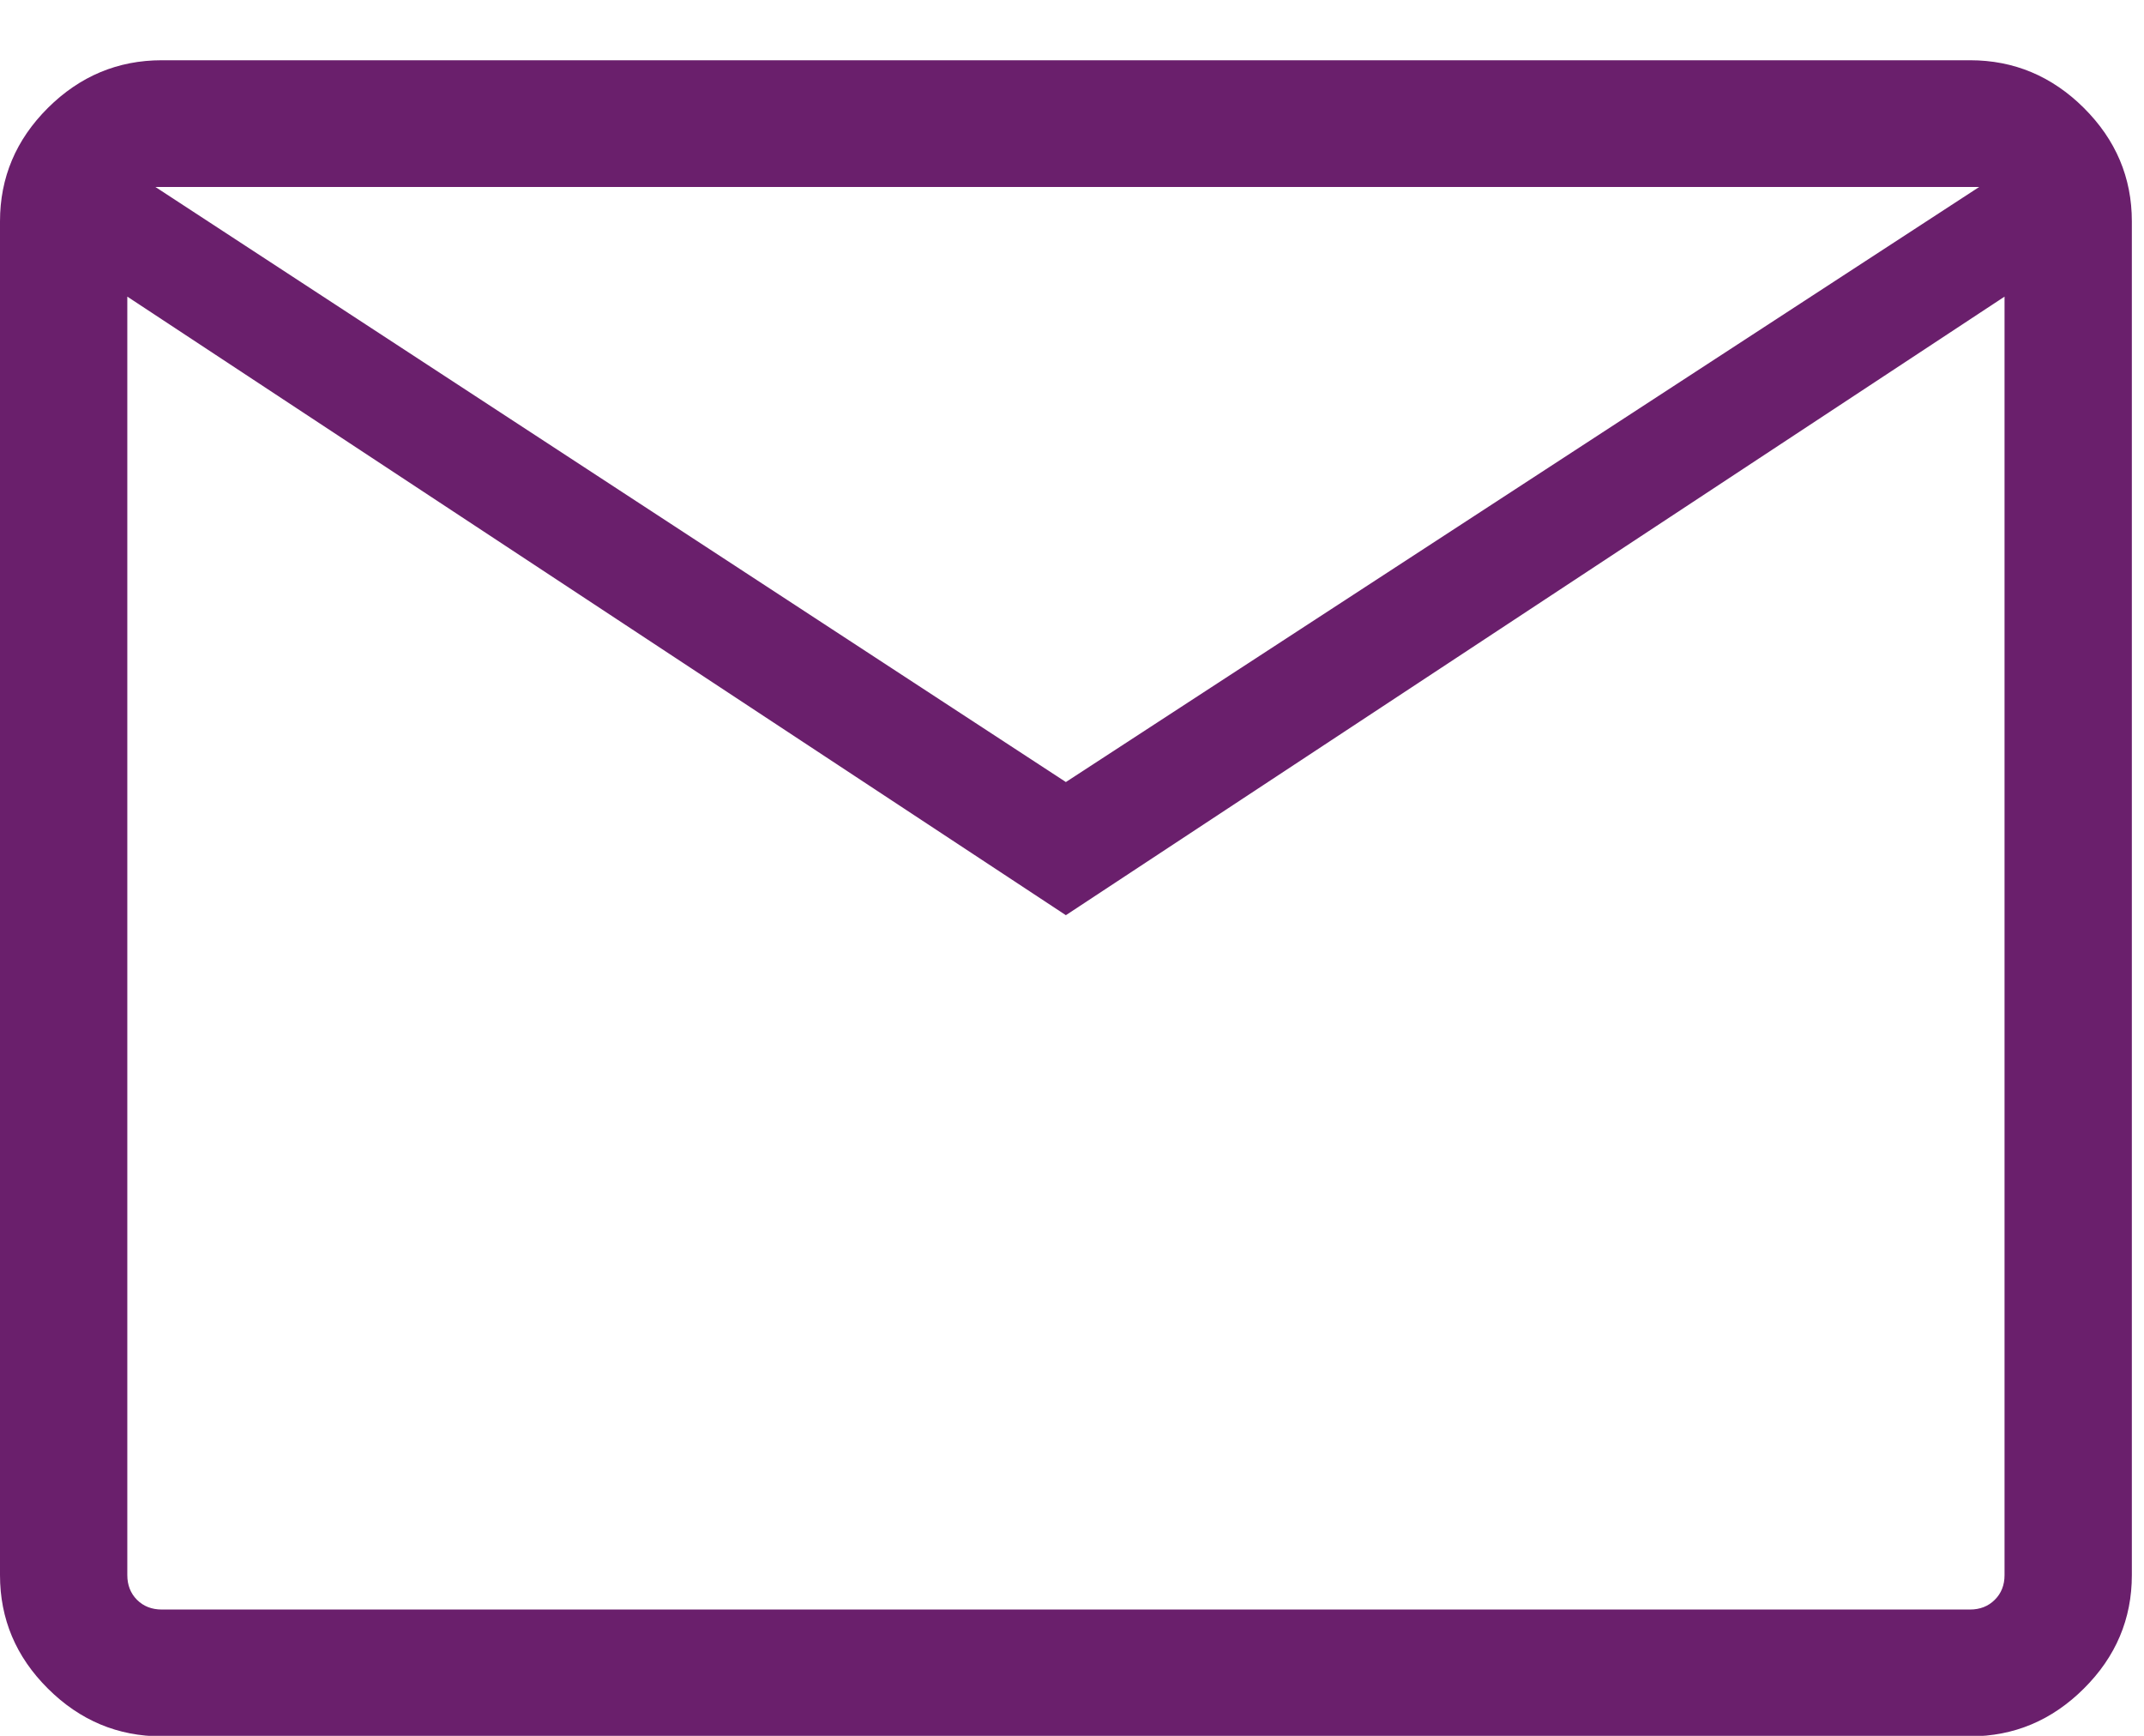 <svg width="21" height="17" viewBox="0 0 21 17" fill="none" xmlns="http://www.w3.org/2000/svg">
<path d="M1.585 17.005C1.154 17.005 0.782 16.849 0.469 16.537C0.156 16.226 0 15.855 0 15.426V2.168C0 1.739 0.156 1.369 0.469 1.057C0.782 0.746 1.154 0.59 1.585 0.59H19.296C19.726 0.59 20.098 0.746 20.411 1.057C20.724 1.369 20.881 1.739 20.881 2.168V15.426C20.881 15.855 20.724 16.226 20.411 16.537C20.098 16.849 19.726 17.005 19.296 17.005H1.585ZM10.44 8.963L1.247 2.905V15.426C1.247 15.524 1.279 15.605 1.342 15.668C1.405 15.731 1.486 15.763 1.585 15.763H19.296C19.394 15.763 19.475 15.731 19.538 15.668C19.602 15.605 19.634 15.524 19.634 15.426V2.905L10.44 8.963ZM10.44 7.659L19.386 1.831H1.522L10.44 7.659ZM1.247 2.905V1.831V15.426C1.247 15.524 1.279 15.605 1.342 15.668C1.405 15.731 1.486 15.763 1.585 15.763H1.247V2.905Z" fill="#6A1F6C"/>
</svg>
